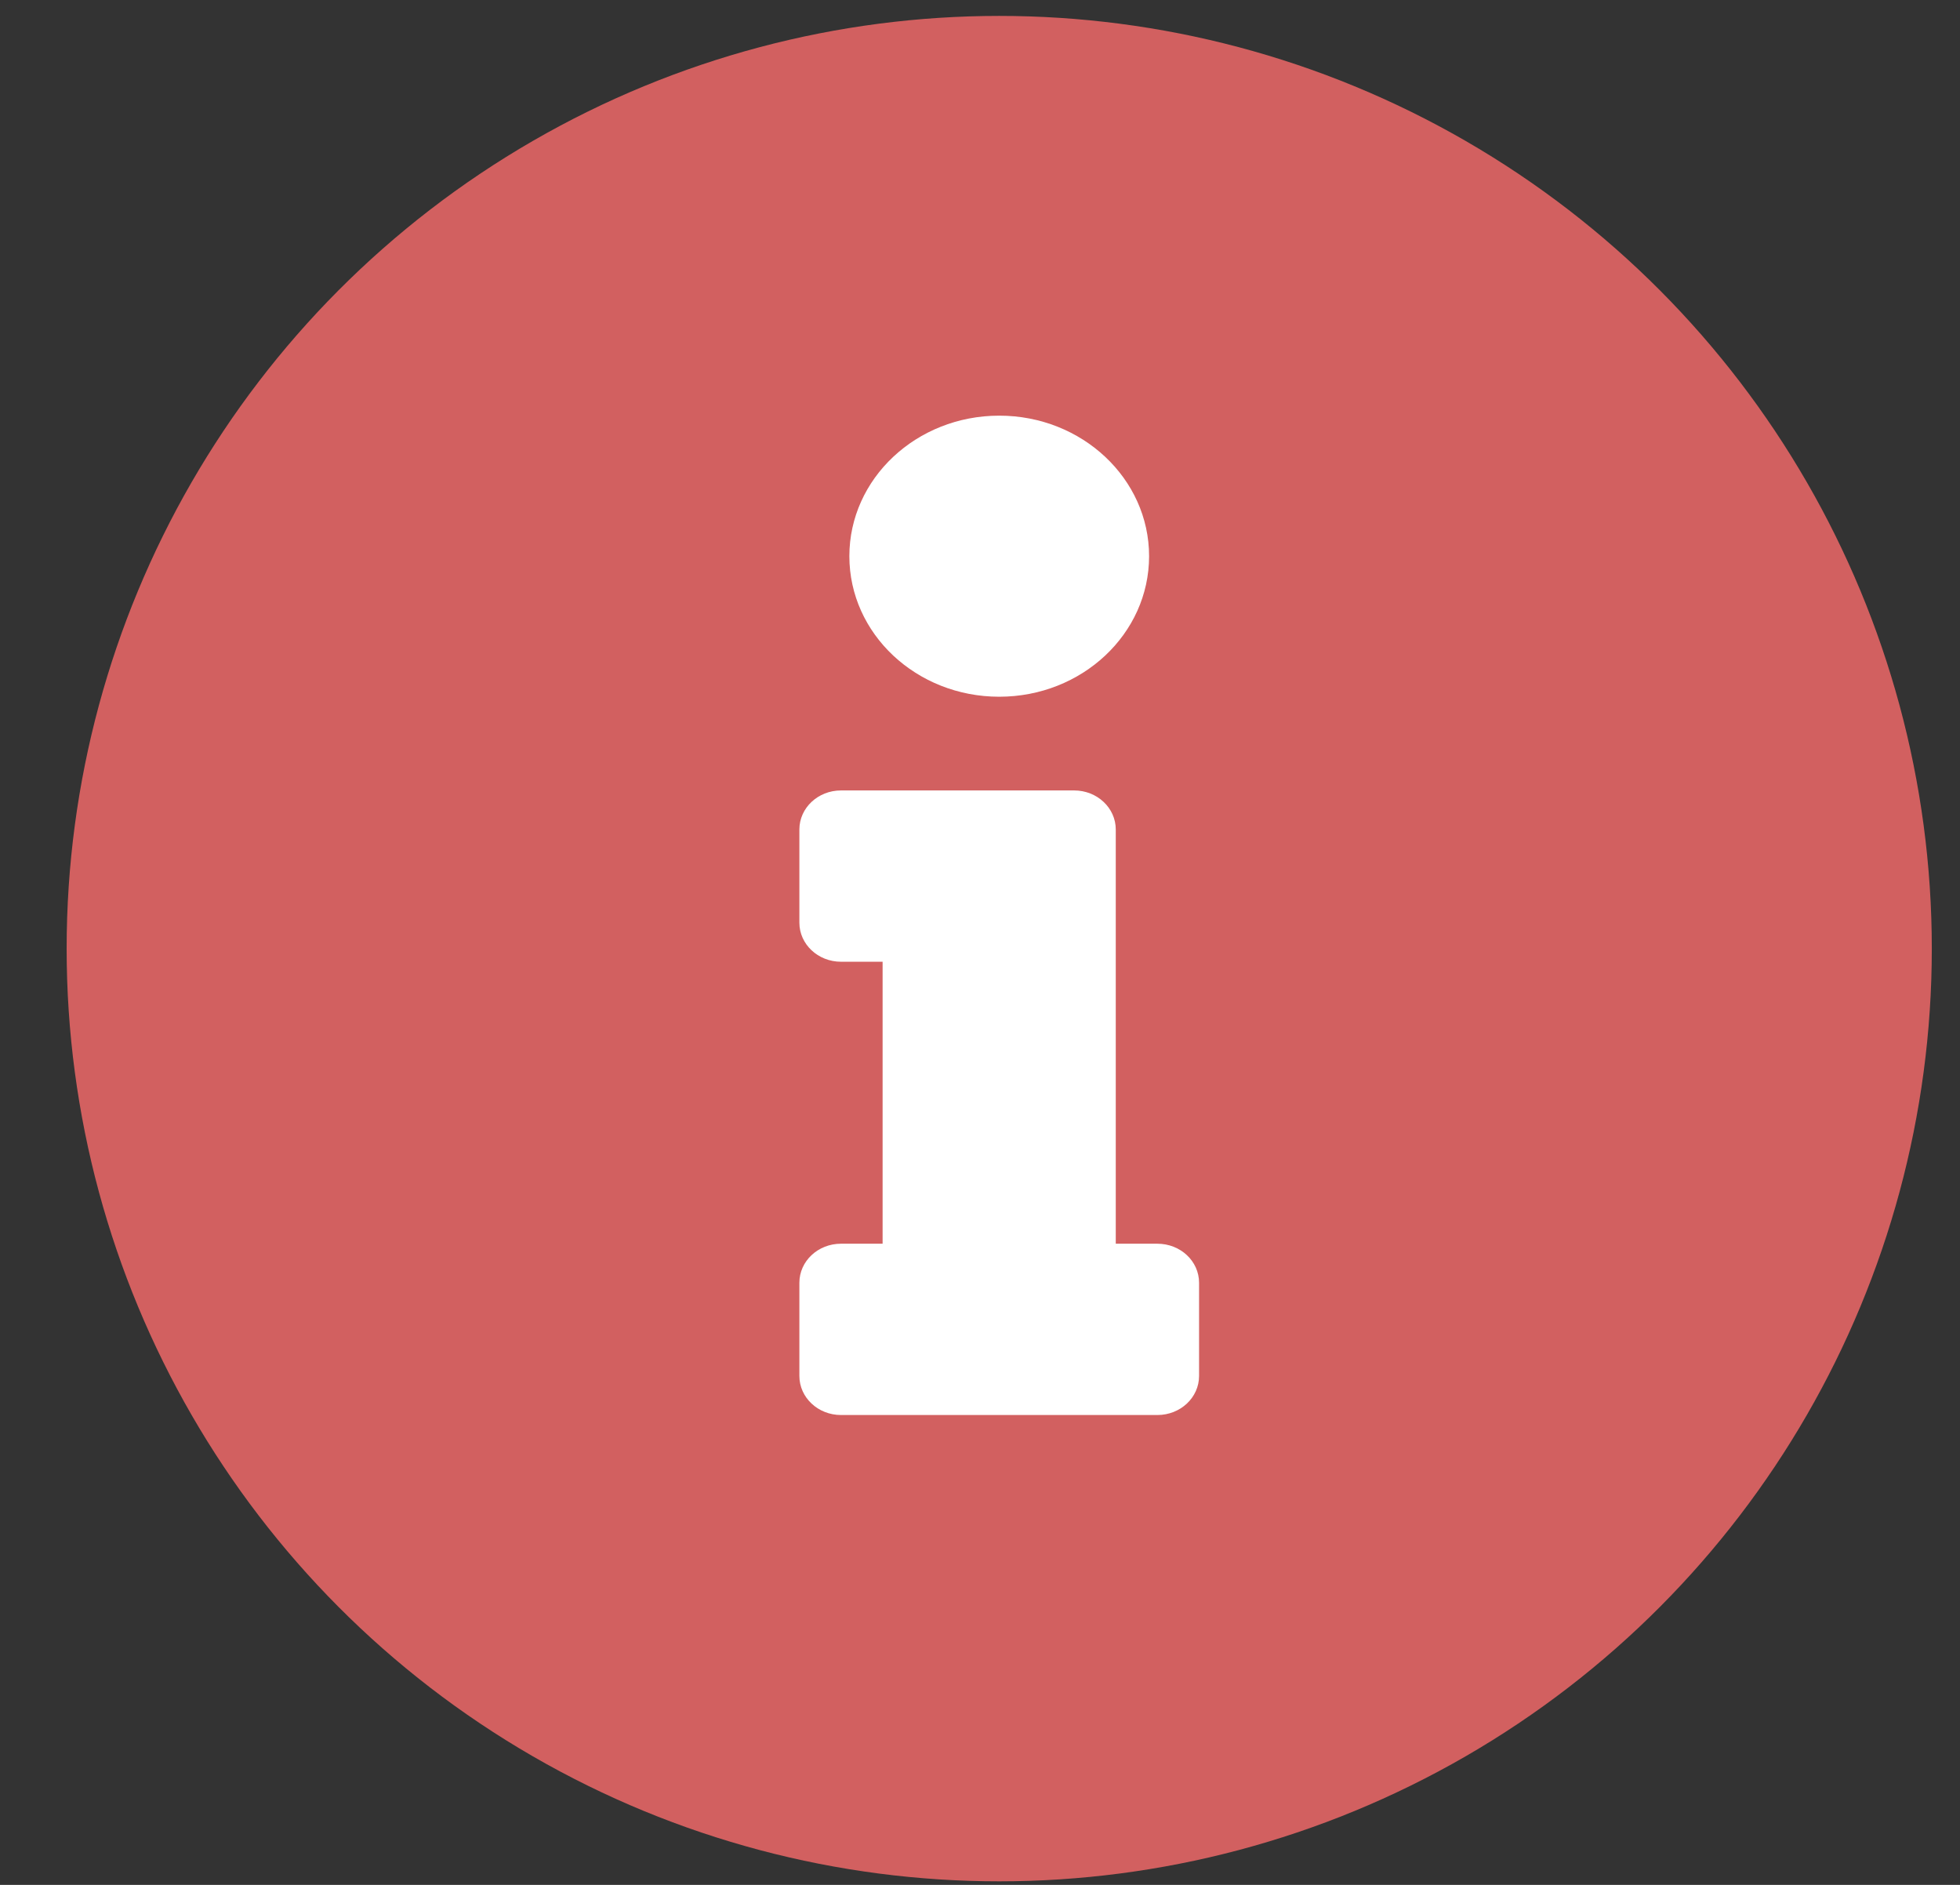 <svg width="26" height="25" viewBox="0 0 26 25" fill="none" xmlns="http://www.w3.org/2000/svg">
<rect x="0" y="0" width="26" height="25" fill="#333333" stroke="none"/>
<circle cx="13.255" cy="12.582" r="12.371" fill="#D26060"/>
<path d="M11.156 16.496H11.708V12.756H11.156C10.851 12.756 10.604 12.524 10.604 12.238V11.002C10.604 10.716 10.851 10.484 11.156 10.484H14.249C14.554 10.484 14.801 10.716 14.801 11.002V16.496H15.353C15.659 16.496 15.906 16.727 15.906 17.014V18.25C15.906 18.536 15.659 18.768 15.353 18.768H11.156C10.851 18.768 10.604 18.536 10.604 18.25V17.014C10.604 16.727 10.851 16.496 11.156 16.496ZM13.255 5.513C12.157 5.513 11.267 6.348 11.267 7.377C11.267 8.407 12.157 9.241 13.255 9.241C14.353 9.241 15.243 8.407 15.243 7.377C15.243 6.348 14.353 5.513 13.255 5.513Z" fill="white"/>
</svg>

